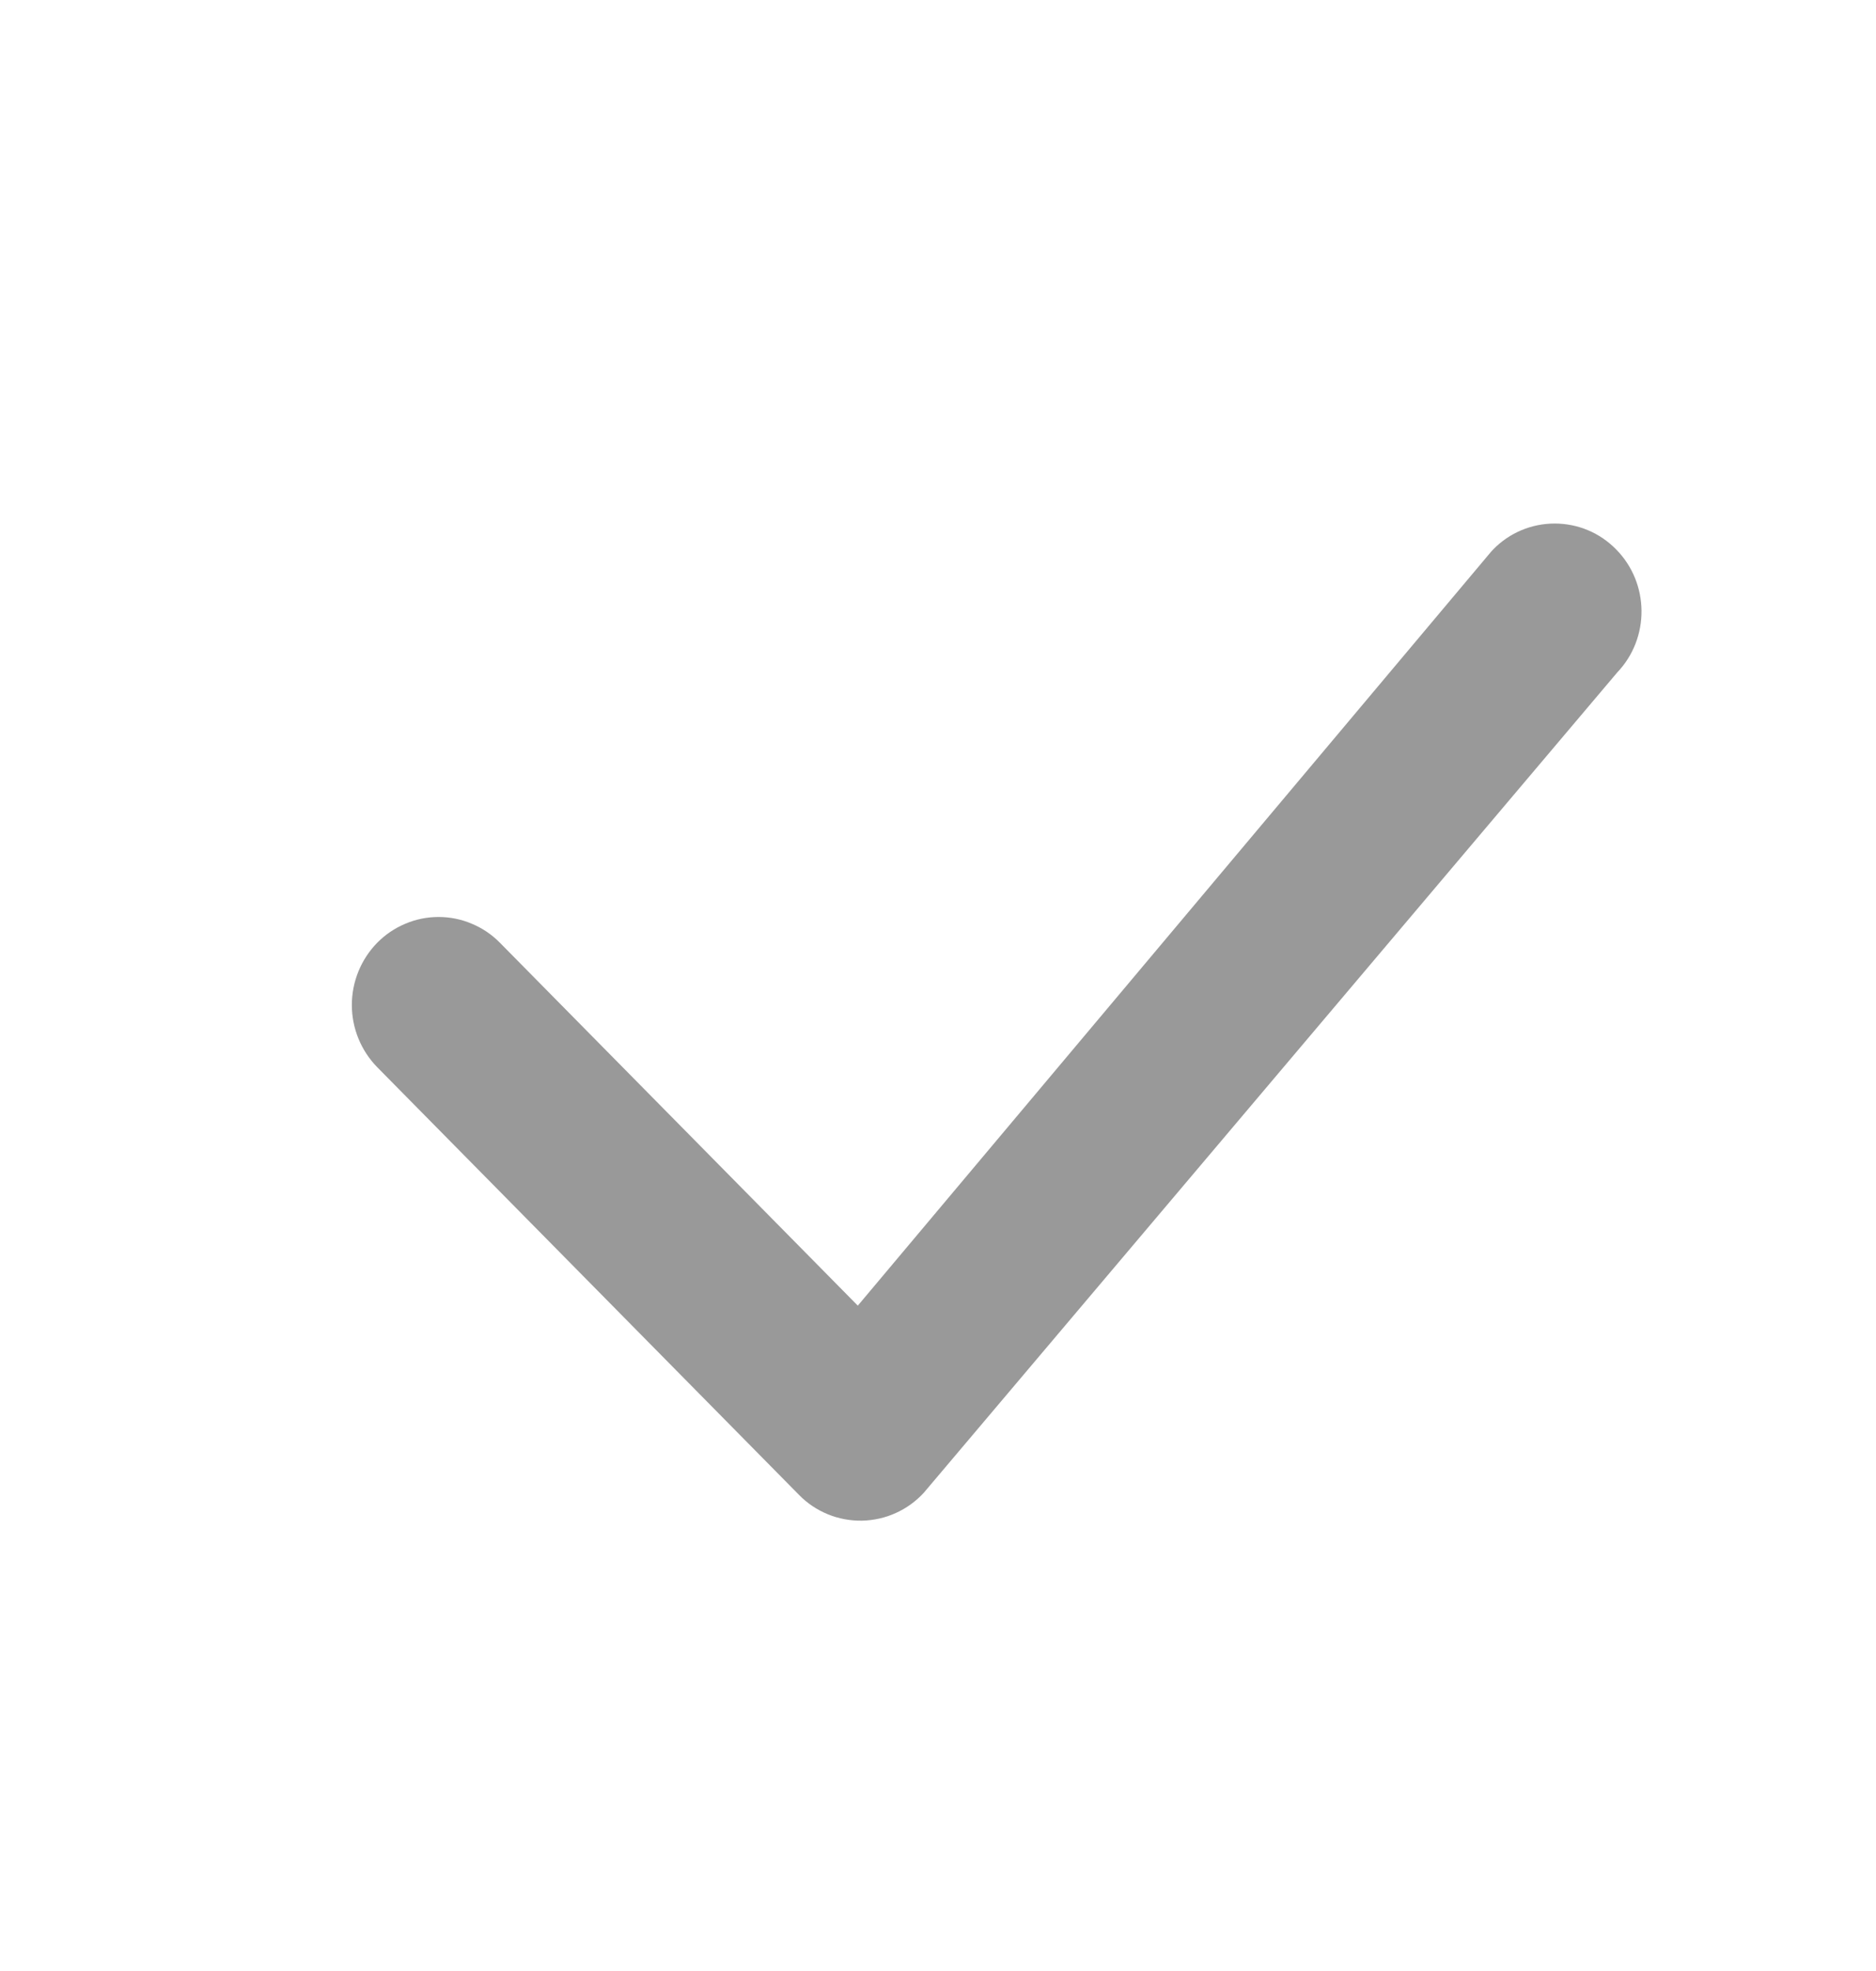 <svg width="20" height="21" viewBox="0 0 20 21" fill="none" xmlns="http://www.w3.org/2000/svg">
<path d="M15.92 5.853C16.005 5.766 16.107 5.696 16.22 5.649C16.332 5.602 16.453 5.578 16.574 5.578C16.696 5.578 16.817 5.602 16.929 5.649C17.042 5.696 17.143 5.766 17.229 5.853C17.586 6.214 17.591 6.798 17.241 7.165L9.85 15.903C9.766 15.995 9.664 16.069 9.551 16.12C9.437 16.172 9.314 16.199 9.19 16.202C9.065 16.204 8.941 16.181 8.826 16.134C8.711 16.087 8.606 16.017 8.519 15.928L4.021 11.37C3.848 11.193 3.751 10.955 3.751 10.708C3.751 10.46 3.848 10.222 4.021 10.045C4.107 9.958 4.208 9.889 4.321 9.842C4.433 9.794 4.554 9.77 4.676 9.77C4.797 9.77 4.918 9.794 5.03 9.842C5.143 9.889 5.245 9.958 5.33 10.045L9.145 13.911L15.895 5.88L15.92 5.853Z" fill="#999999"/>
</svg>
